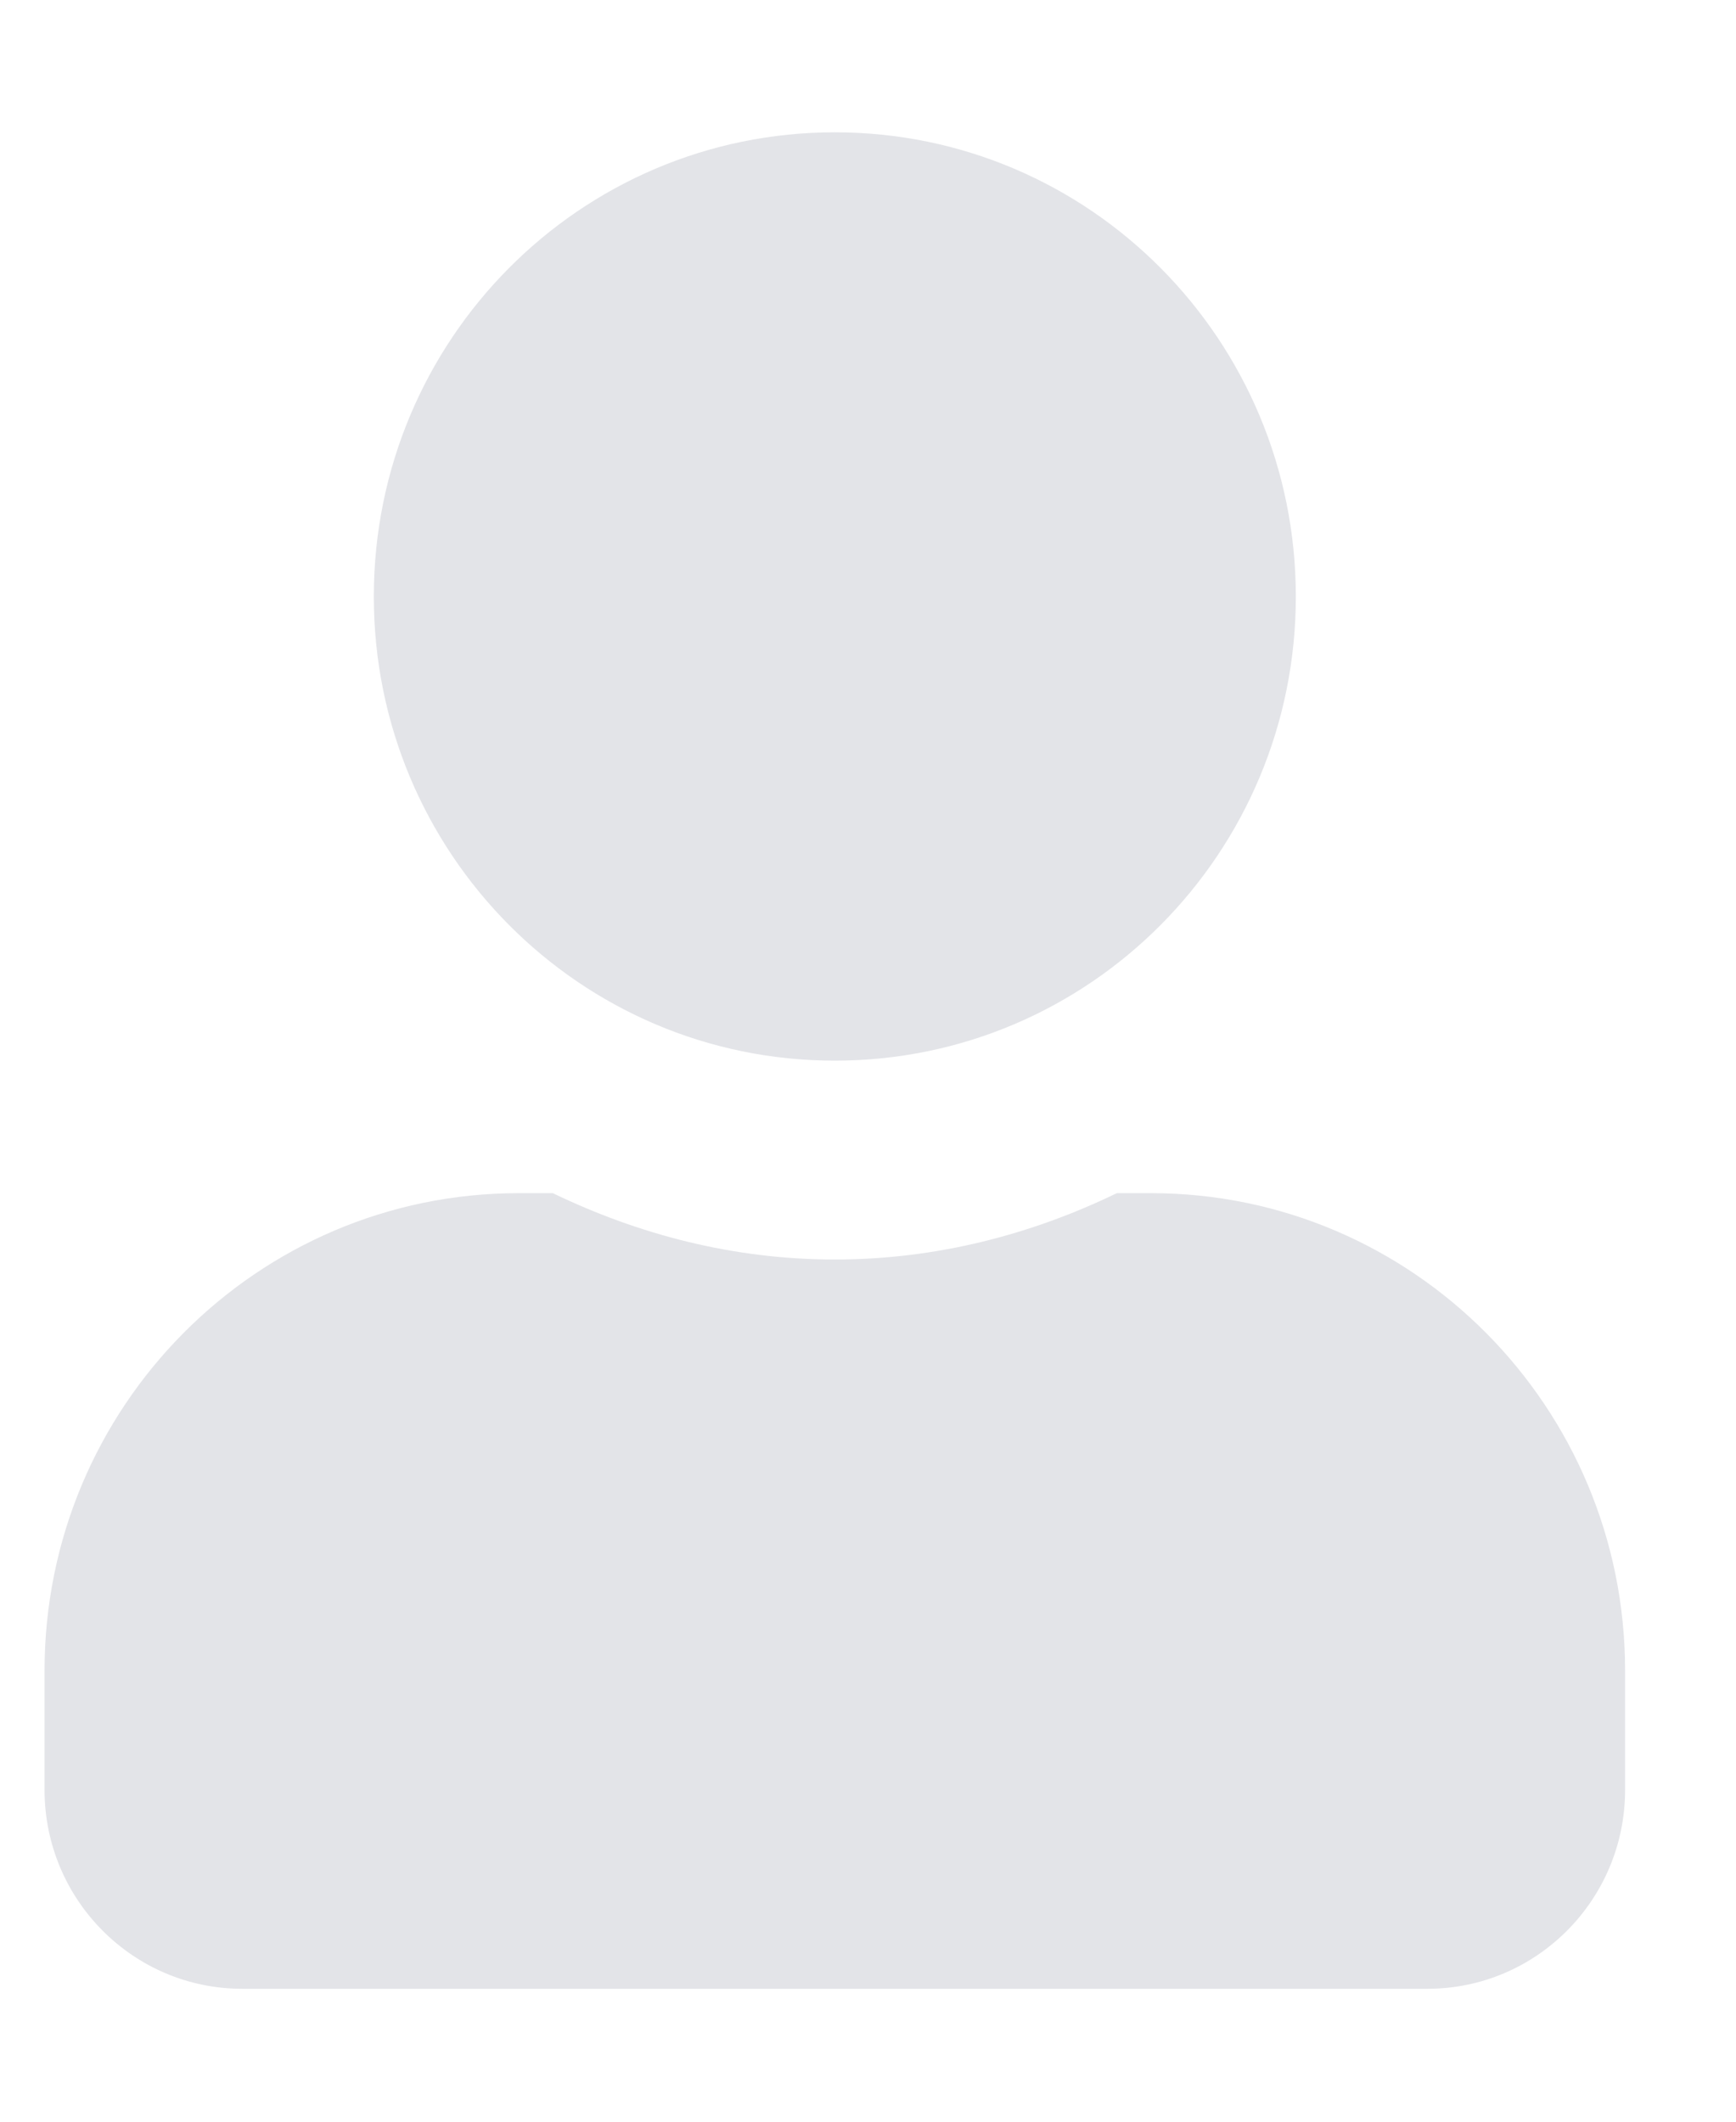 <?xml version="1.0" encoding="utf-8"?>
<svg xmlns="http://www.w3.org/2000/svg" width="9" height="11" viewBox="0 0 9 11" fill="none">
<path d="M4.328 5.499C5.649 5.499 6.718 4.422 6.718 3.093C6.718 1.763 5.649 0.686 4.328 0.686C3.007 0.686 1.938 1.763 1.938 3.093C1.938 4.422 3.007 5.499 4.328 5.499ZM5.967 6.186H5.79C5.346 6.401 4.853 6.53 4.328 6.53C3.803 6.53 3.312 6.401 2.866 6.186H2.689C1.332 6.186 0.231 7.295 0.231 8.661V9.28C0.231 9.849 0.69 10.311 1.256 10.311H7.4C7.966 10.311 8.425 9.849 8.425 9.28V8.661C8.425 7.295 7.324 6.186 5.967 6.186Z" fill="#E3E4E8"/>
</svg>
